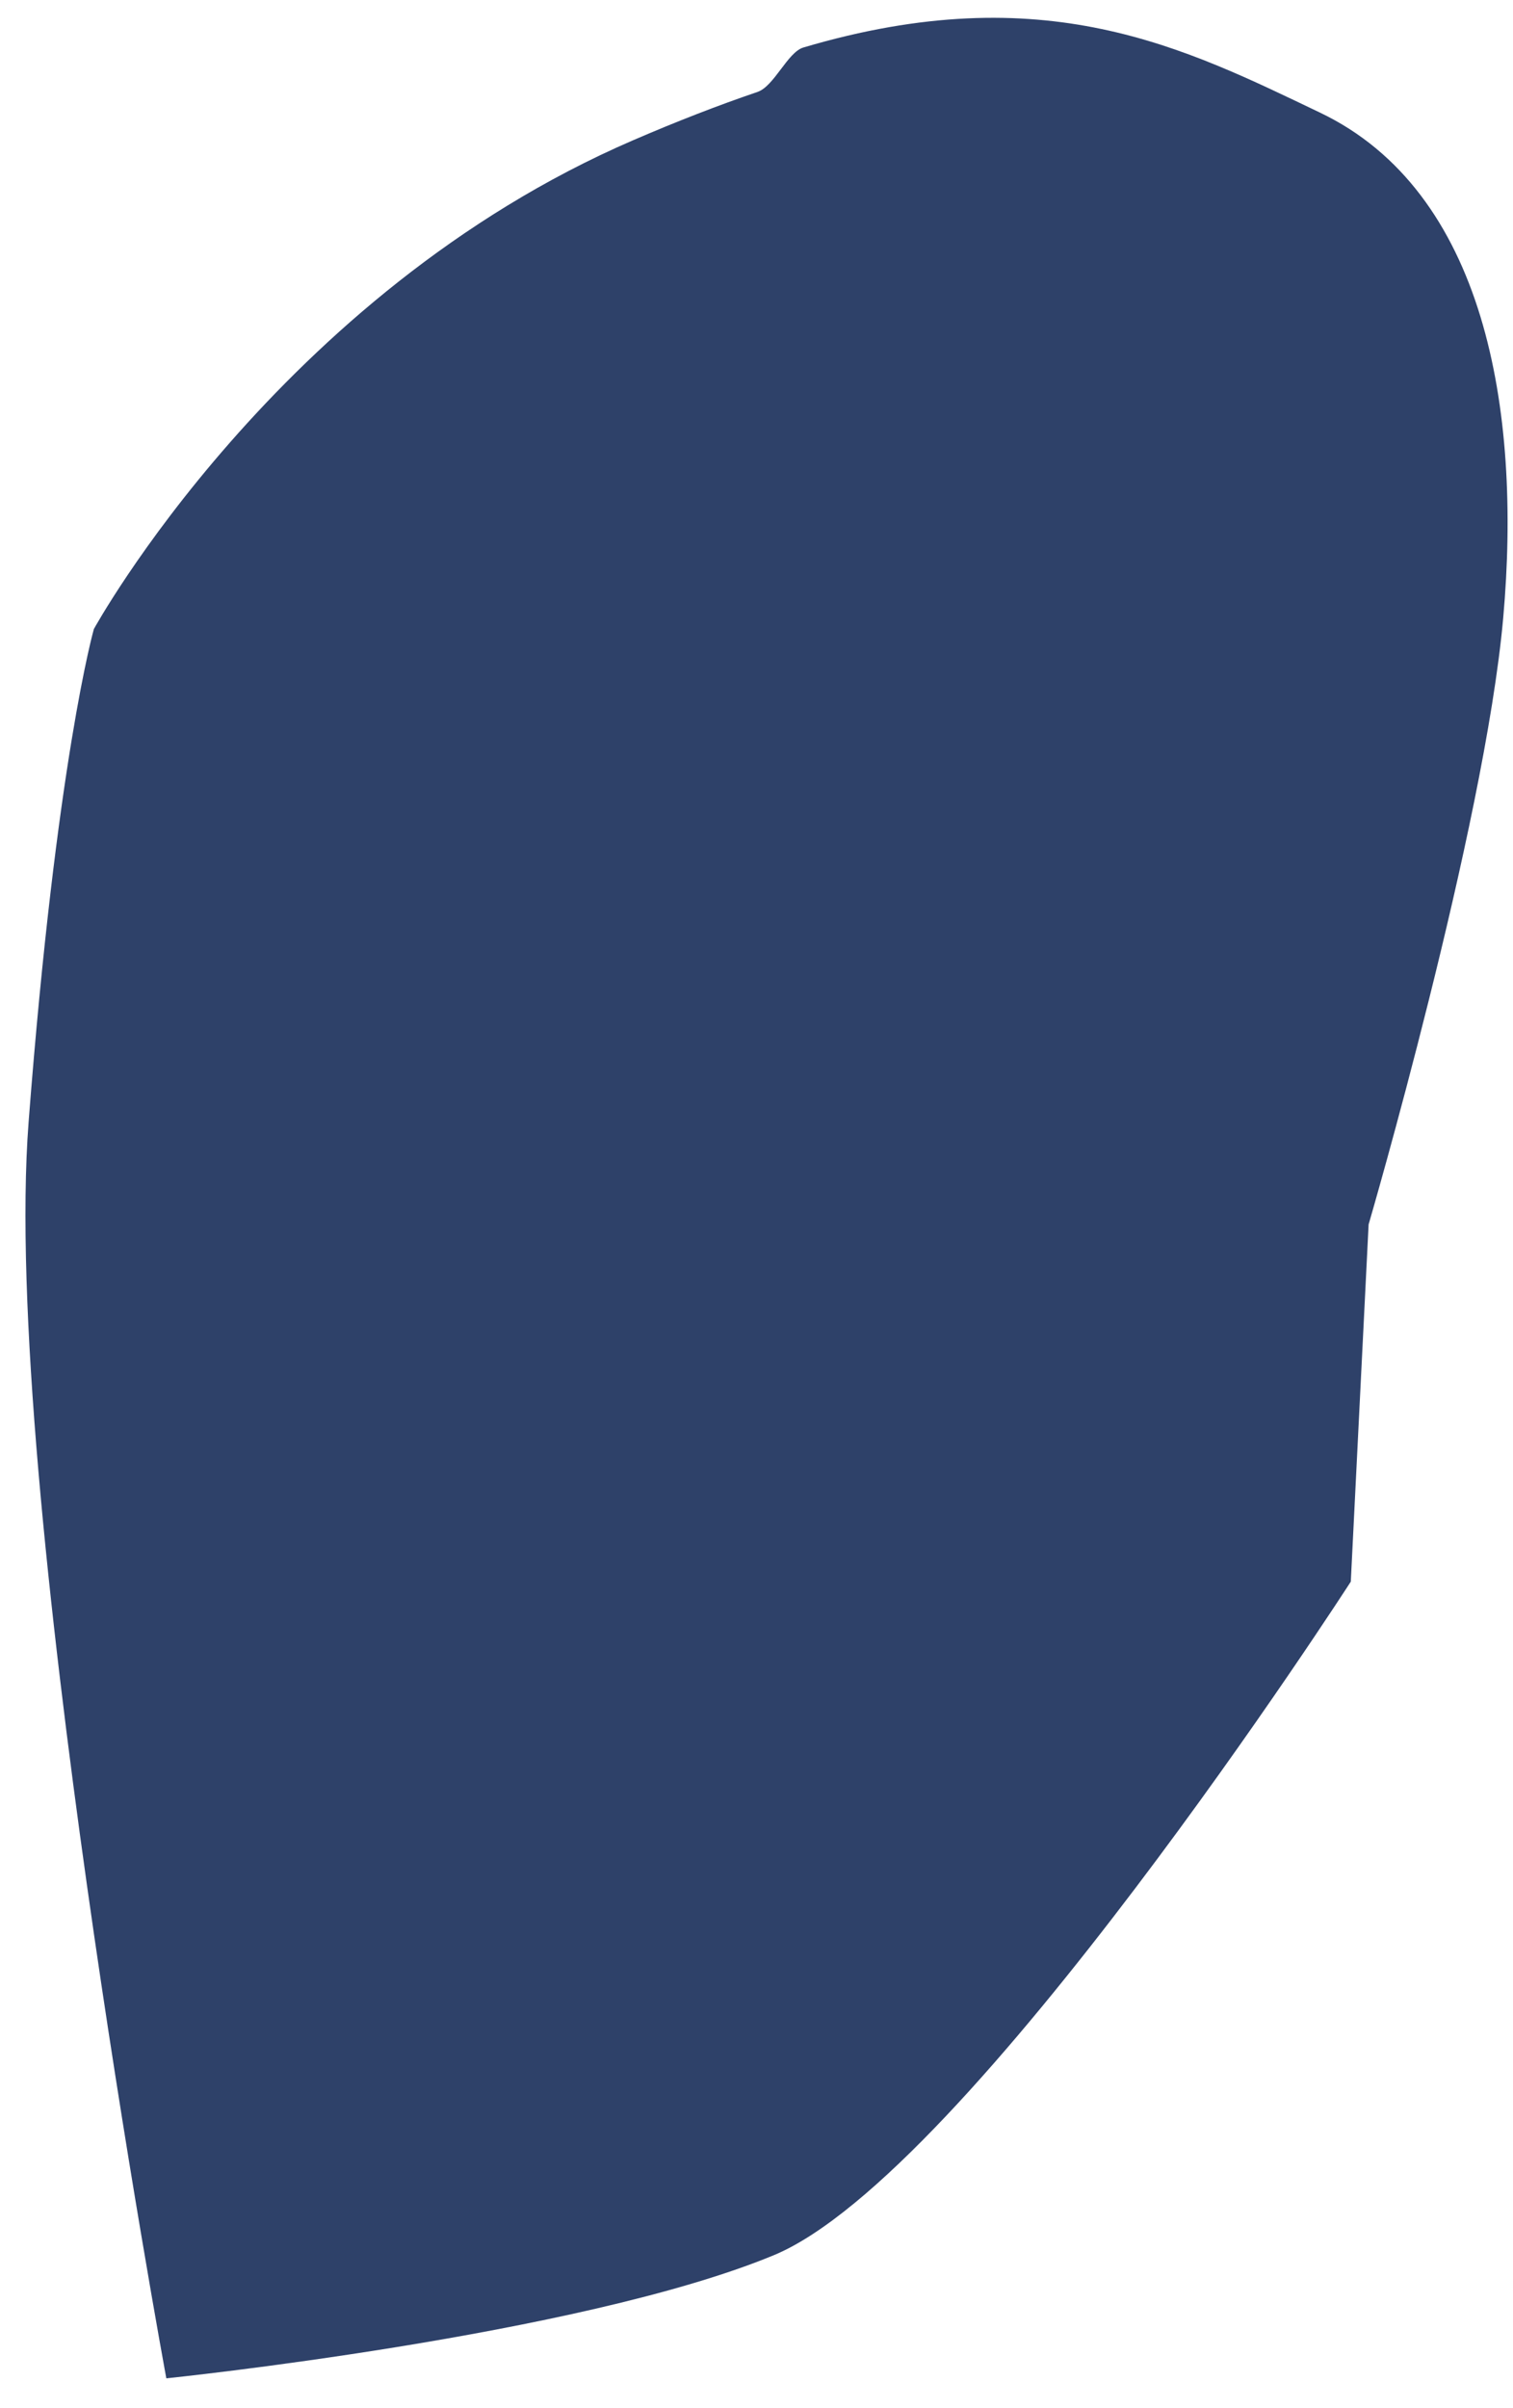<svg width="44" height="70" viewBox="0 0 44 70" fill="none" xmlns="http://www.w3.org/2000/svg">
<path d="M2.727 18.29C2.727 18.29 8.073 8.542 18.402 4.081C19.693 3.523 20.899 3.057 22.03 2.672C22.516 2.506 22.903 1.518 23.363 1.381C30.383 -0.699 34.459 1.397 38.388 3.274C43.171 5.559 44.259 11.871 43.715 17.964C43.171 24.058 39.801 35.592 39.801 35.592L39.283 45.975C39.283 45.975 28.166 63.212 22.498 65.556C16.83 67.899 4.837 69.133 4.837 69.133C4.837 69.133 0.023 43.125 0.832 32.613C1.641 22.1 2.728 18.292 2.728 18.292L2.727 18.29Z" fill="#2E4169"/>
</svg>
